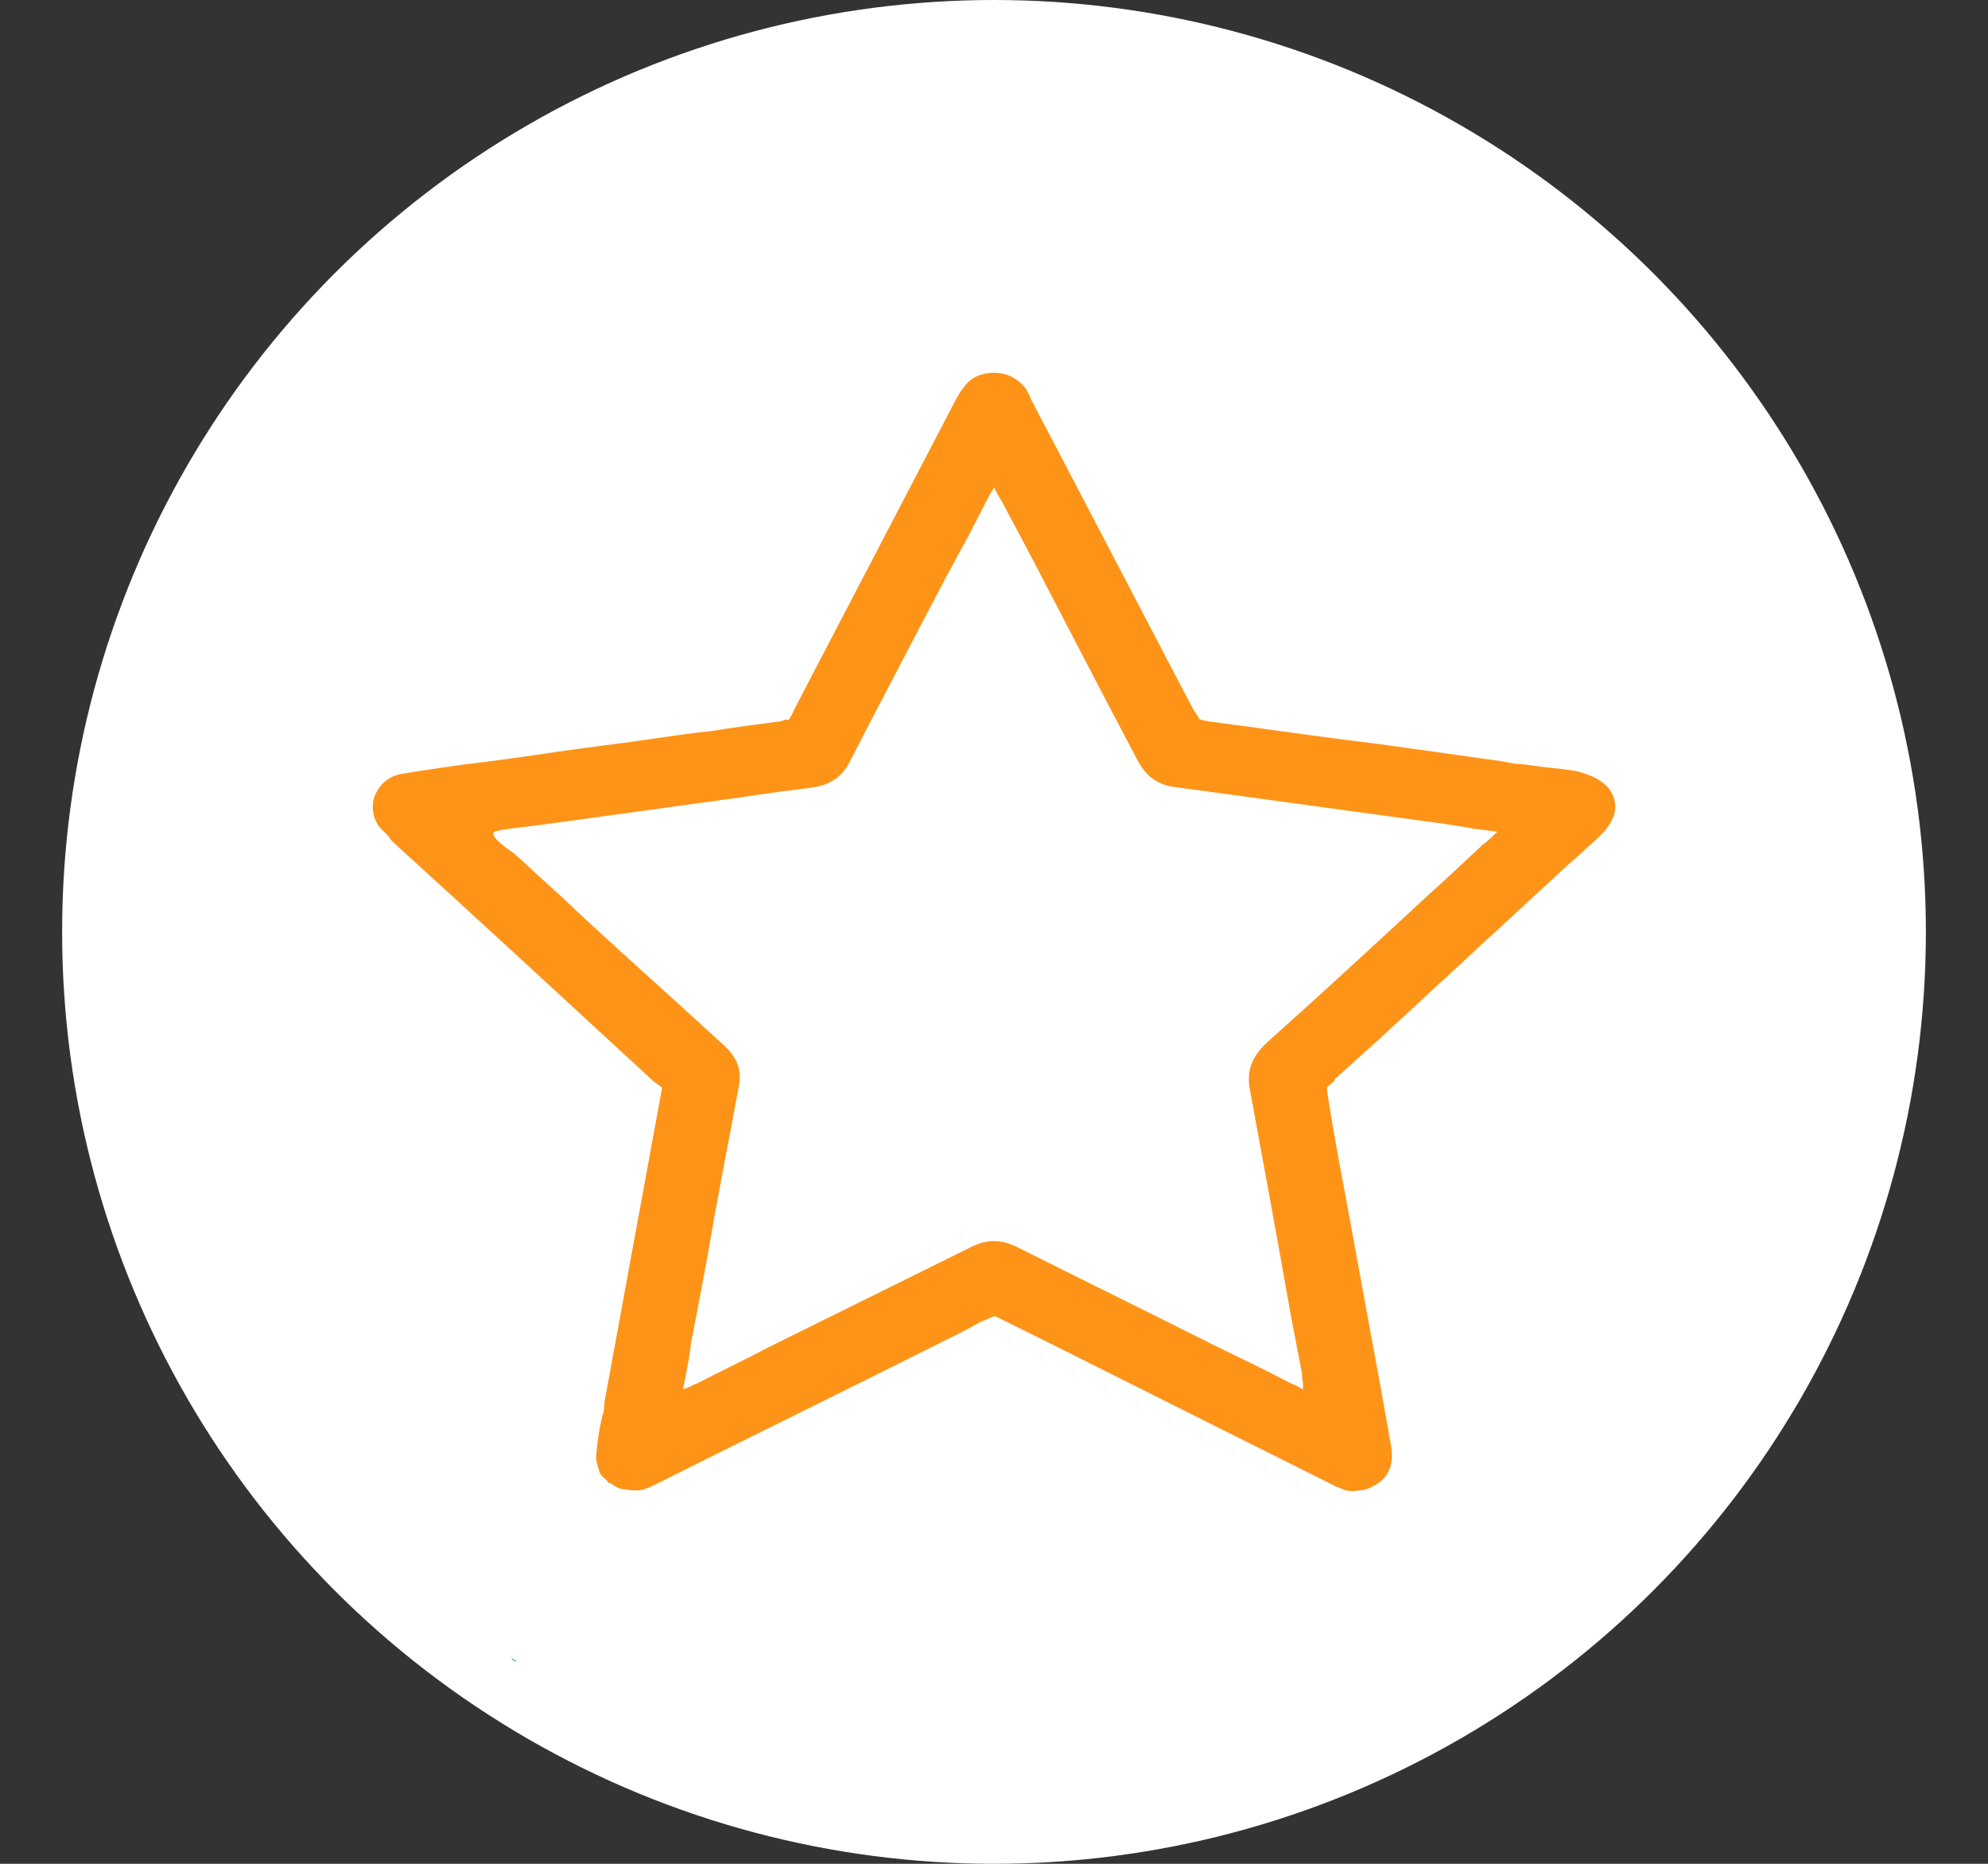 <svg width="16" height="15" viewBox="0 0 16 15" fill="none" xmlns="http://www.w3.org/2000/svg">
<rect x="0" y="0" width="16" height="15" fill="#333333" stroke="none"/>
<circle cx="8" cy="7.5" r="7.5" fill="white"/>
<path d="M10.743 8.685L11.096 8.367C11.217 8.253 11.345 8.14 11.465 8.026C11.585 7.913 11.714 7.799 11.834 7.685C11.954 7.572 12.083 7.458 12.203 7.345C12.323 7.231 12.452 7.118 12.572 7.004C12.628 6.951 12.693 6.898 12.749 6.845C12.805 6.792 12.861 6.747 12.909 6.694C12.949 6.648 12.989 6.588 12.997 6.527C13.013 6.421 12.957 6.331 12.869 6.278C12.821 6.247 12.757 6.225 12.7 6.209C12.628 6.194 12.548 6.187 12.476 6.179C12.396 6.172 12.316 6.156 12.235 6.149C12.187 6.149 12.131 6.134 12.083 6.126C11.762 6.081 11.433 6.035 11.112 5.99C10.735 5.944 10.358 5.892 9.981 5.839C9.901 5.831 9.821 5.816 9.741 5.808C9.741 5.808 9.652 5.793 9.652 5.786C9.636 5.755 9.62 5.733 9.604 5.71C9.171 4.885 8.738 4.052 8.297 3.212C8.289 3.182 8.273 3.159 8.257 3.129C8.193 3.045 8.104 3 8 3C7.92 3 7.848 3.023 7.792 3.076C7.775 3.091 7.759 3.114 7.743 3.136C7.727 3.151 7.719 3.174 7.695 3.212L6.404 5.687C6.404 5.687 6.38 5.733 6.372 5.755L6.348 5.793H6.316C6.316 5.793 6.284 5.808 6.259 5.808C6.083 5.831 5.907 5.854 5.722 5.884C5.57 5.899 5.417 5.922 5.265 5.944C5.008 5.982 4.743 6.013 4.487 6.05C4.23 6.088 3.965 6.126 3.709 6.156C3.653 6.164 3.604 6.172 3.548 6.179C3.452 6.194 3.348 6.209 3.252 6.225C3.123 6.24 3.027 6.331 3.003 6.452C2.995 6.512 3.003 6.573 3.035 6.626C3.059 6.679 3.123 6.709 3.147 6.762C3.853 7.405 4.559 8.056 5.257 8.7C5.273 8.715 5.289 8.722 5.329 8.753L4.864 11.289C4.864 11.289 4.864 11.364 4.848 11.394C4.824 11.493 4.808 11.599 4.8 11.697C4.792 11.75 4.808 11.796 4.824 11.841C4.832 11.871 4.856 11.894 4.88 11.909C4.88 11.909 4.888 11.924 4.896 11.932C4.904 11.939 4.912 11.939 4.92 11.939C4.944 11.962 4.976 11.977 5.008 11.985C5.024 11.985 5.04 11.985 5.056 11.992C5.088 11.992 5.12 12 5.153 11.992C5.209 11.985 5.257 11.955 5.321 11.924C6.123 11.523 6.925 11.13 7.727 10.728C7.784 10.698 7.84 10.668 7.896 10.637C7.896 10.637 8 10.592 8.008 10.592C8.393 10.781 8.77 10.971 9.147 11.16L9.917 11.546C10.19 11.682 10.463 11.818 10.735 11.955C10.759 11.97 10.791 11.977 10.823 11.992C10.848 12 10.872 12 10.896 12C10.92 12 10.952 11.992 10.976 11.992C11 11.985 11.024 11.977 11.048 11.962C11.177 11.902 11.225 11.78 11.193 11.621L11.104 11.122C10.992 10.524 10.888 9.934 10.775 9.336C10.775 9.336 10.679 8.806 10.679 8.753C10.687 8.745 10.695 8.738 10.703 8.73C10.719 8.715 10.735 8.707 10.743 8.692V8.685ZM10.39 10.592L10.479 11.054C10.479 11.054 10.479 11.099 10.487 11.13V11.182L10.447 11.16C10.422 11.145 10.398 11.137 10.382 11.13C10.182 11.024 9.973 10.925 9.773 10.827C9.259 10.569 8.722 10.305 8.193 10.04C8.056 9.971 7.944 9.971 7.808 10.04C7.27 10.305 6.725 10.577 6.187 10.842C6.003 10.94 5.81 11.031 5.618 11.13C5.602 11.137 5.578 11.145 5.554 11.16L5.497 11.182L5.522 11.054C5.538 10.971 5.554 10.887 5.562 10.804C5.626 10.479 5.69 10.146 5.746 9.812C5.81 9.457 5.882 9.093 5.947 8.738C5.971 8.609 5.931 8.511 5.834 8.42C5.465 8.079 5.088 7.746 4.719 7.405C4.591 7.284 4.463 7.163 4.326 7.042C4.262 6.981 4.198 6.921 4.126 6.86C4.102 6.845 3.949 6.739 3.973 6.701C3.981 6.686 4.022 6.686 4.038 6.679C4.19 6.656 4.35 6.641 4.503 6.618C4.888 6.565 5.273 6.512 5.658 6.459C5.77 6.444 5.874 6.429 5.987 6.414C6.171 6.384 6.356 6.361 6.54 6.338C6.685 6.315 6.773 6.255 6.837 6.134C7.094 5.634 7.358 5.135 7.615 4.643L7.8 4.302C7.848 4.211 7.896 4.113 7.952 4.007L8 3.923L8.016 3.954C8.016 3.954 8.048 4.014 8.064 4.037L8.313 4.506C8.586 5.029 8.866 5.574 9.147 6.103C9.219 6.247 9.316 6.323 9.484 6.338C9.981 6.406 10.487 6.474 10.976 6.542C11.144 6.565 11.313 6.588 11.481 6.611C11.61 6.626 11.738 6.648 11.874 6.671L12.051 6.694L11.995 6.747C11.995 6.747 11.954 6.785 11.931 6.8C11.786 6.936 11.642 7.072 11.489 7.209C11.072 7.595 10.631 8.003 10.198 8.389C10.069 8.511 10.029 8.624 10.062 8.783C10.174 9.389 10.286 10.002 10.39 10.592Z" fill="#FD9418"/>
<path d="M4.109 13.33C4.109 13.33 4.119 13.35 4.129 13.36C4.139 13.37 4.149 13.37 4.159 13.37C4.139 13.36 4.119 13.35 4.109 13.33Z" fill="#1B7793"/>
</svg>

